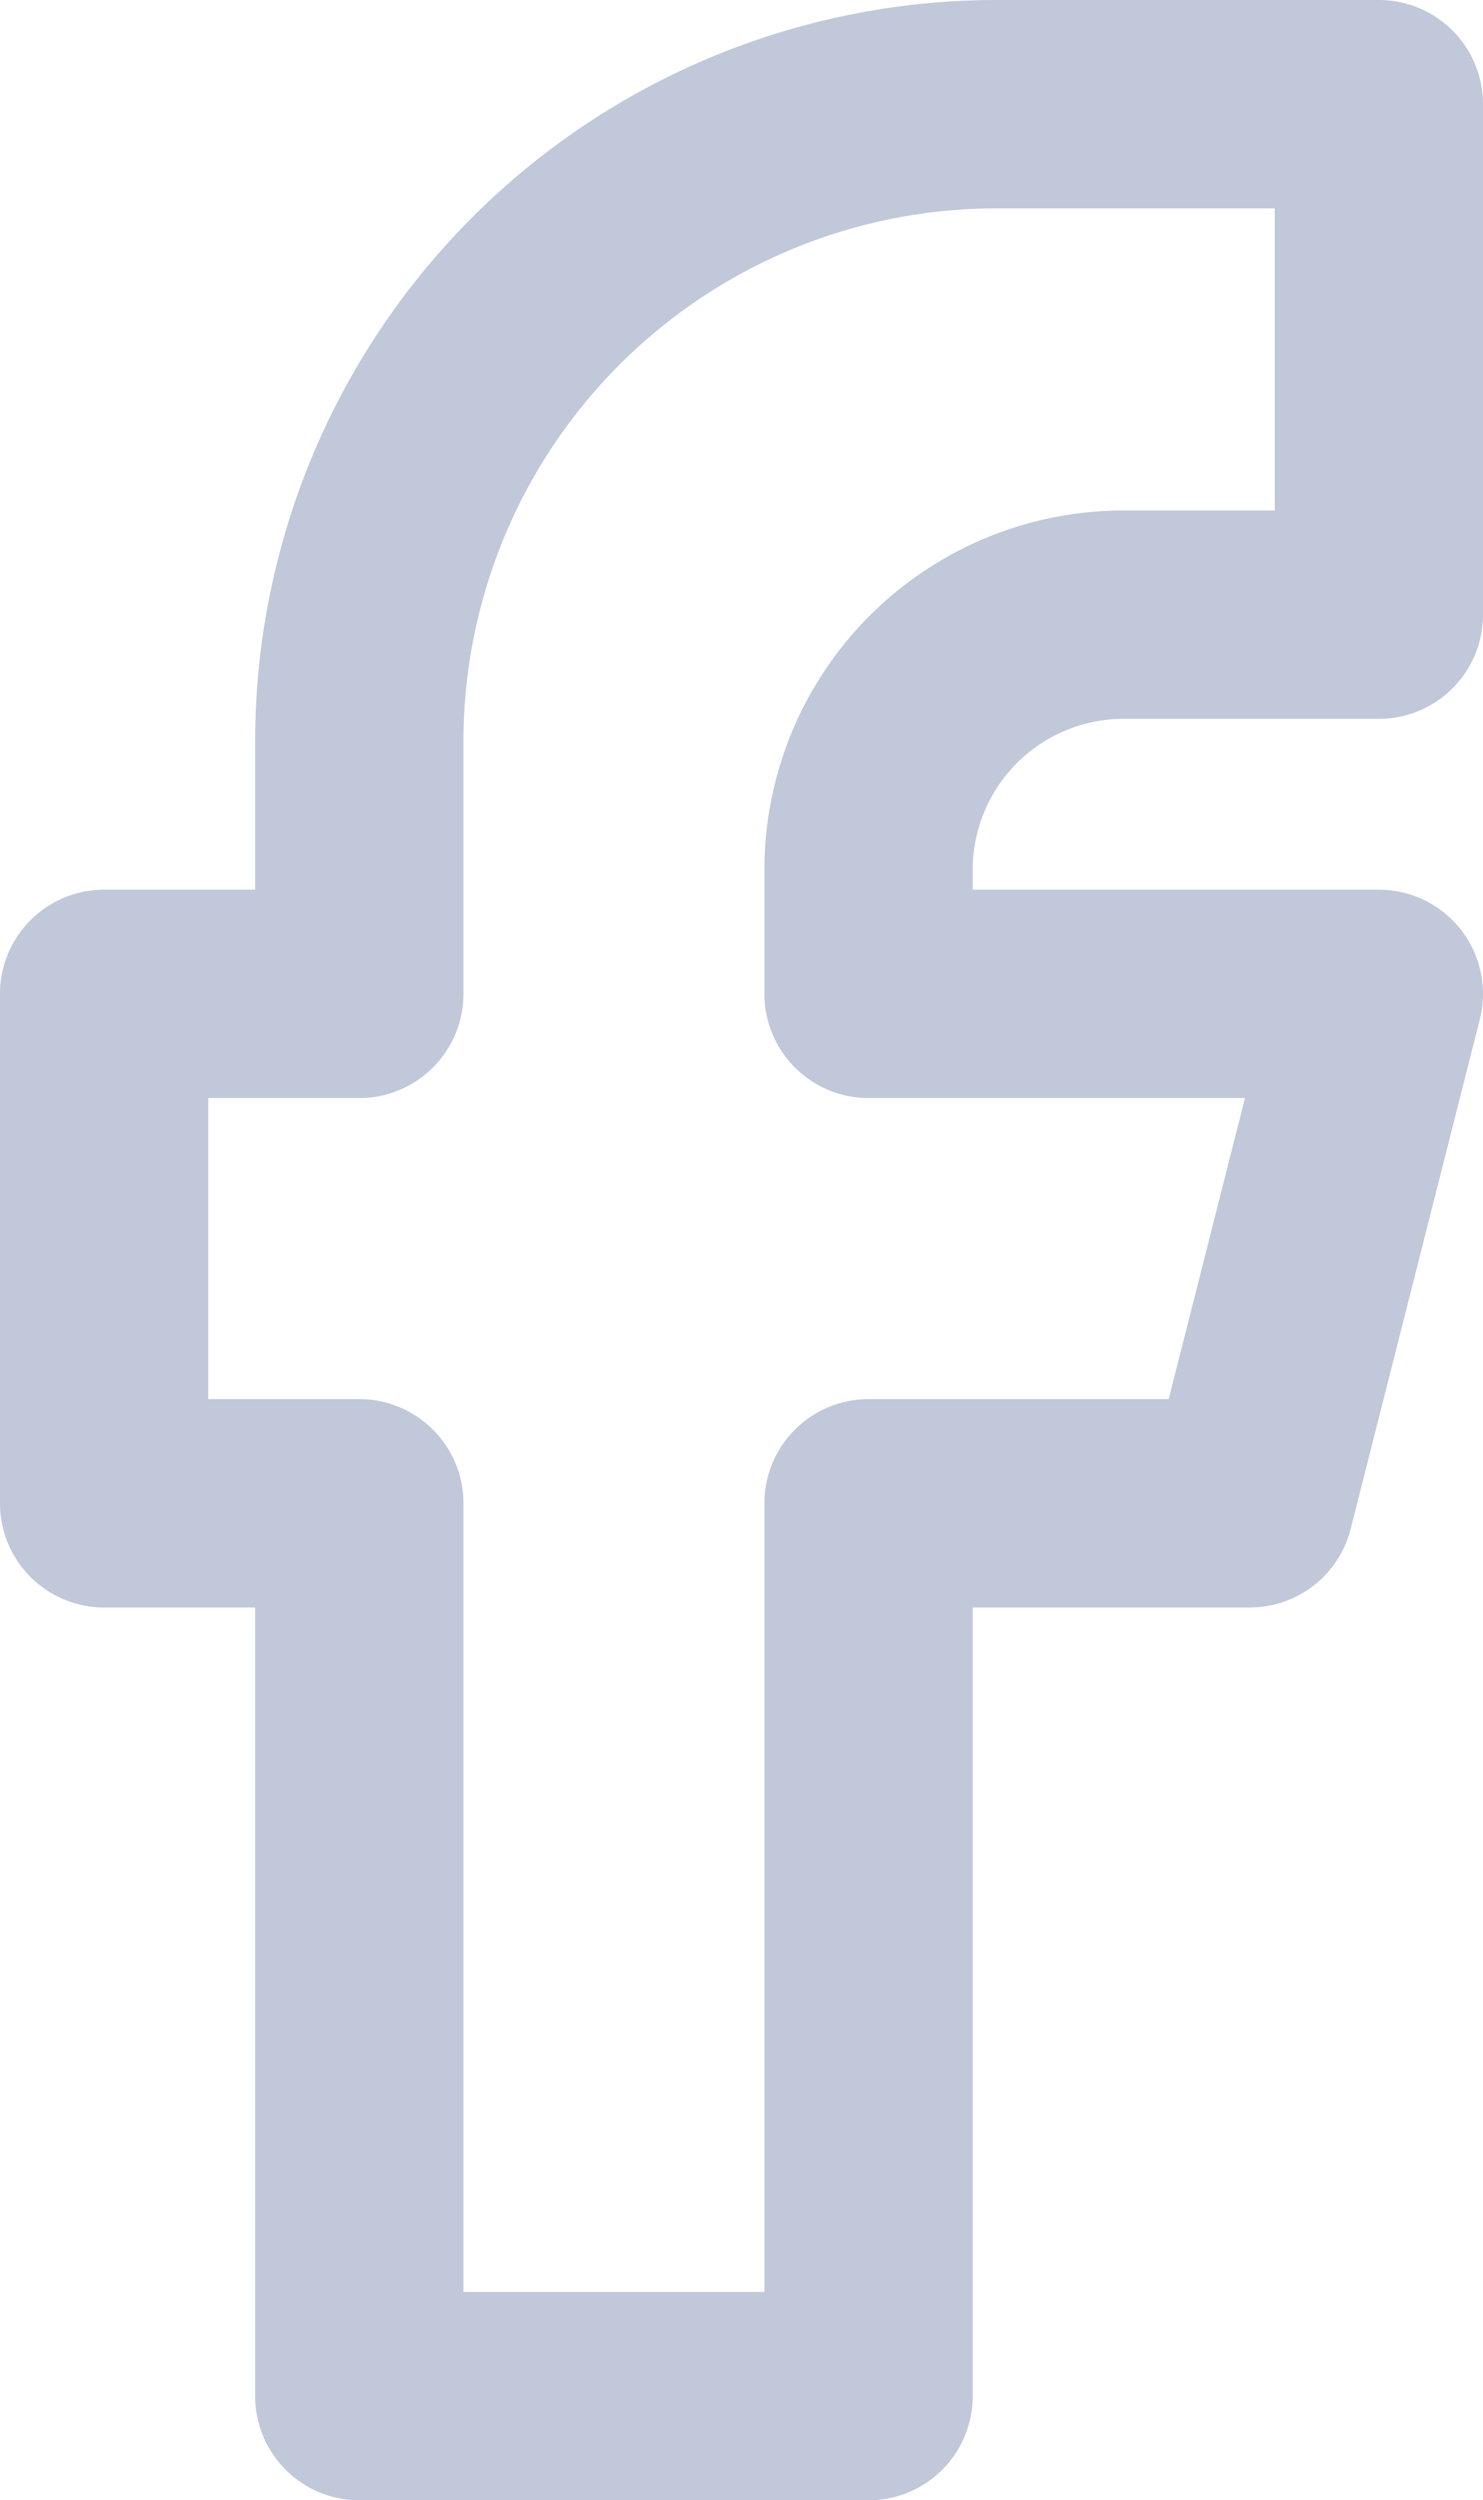 <svg xmlns="http://www.w3.org/2000/svg" viewBox="0 0 14.24 24"><defs><style>.cls-1{fill:none;stroke:#c0c8da;stroke-linecap:round;stroke-linejoin:round;stroke-width:2px;}</style></defs><g id="Layer_2" data-name="Layer 2"><g id="Layer_1-2" data-name="Layer 1"><g id="fb"><g id="Facebook"><path id="Stroke-2" class="cls-1" d="M3.45,23V14.43H1V9.54H3.45V7.12A6.12,6.12,0,0,1,9.57,1h3.67V5.9H10.79A2.45,2.45,0,0,0,8.34,8.34v1.2h4.9L12,14.43H8.34V23Z"/></g></g></g></g></svg>